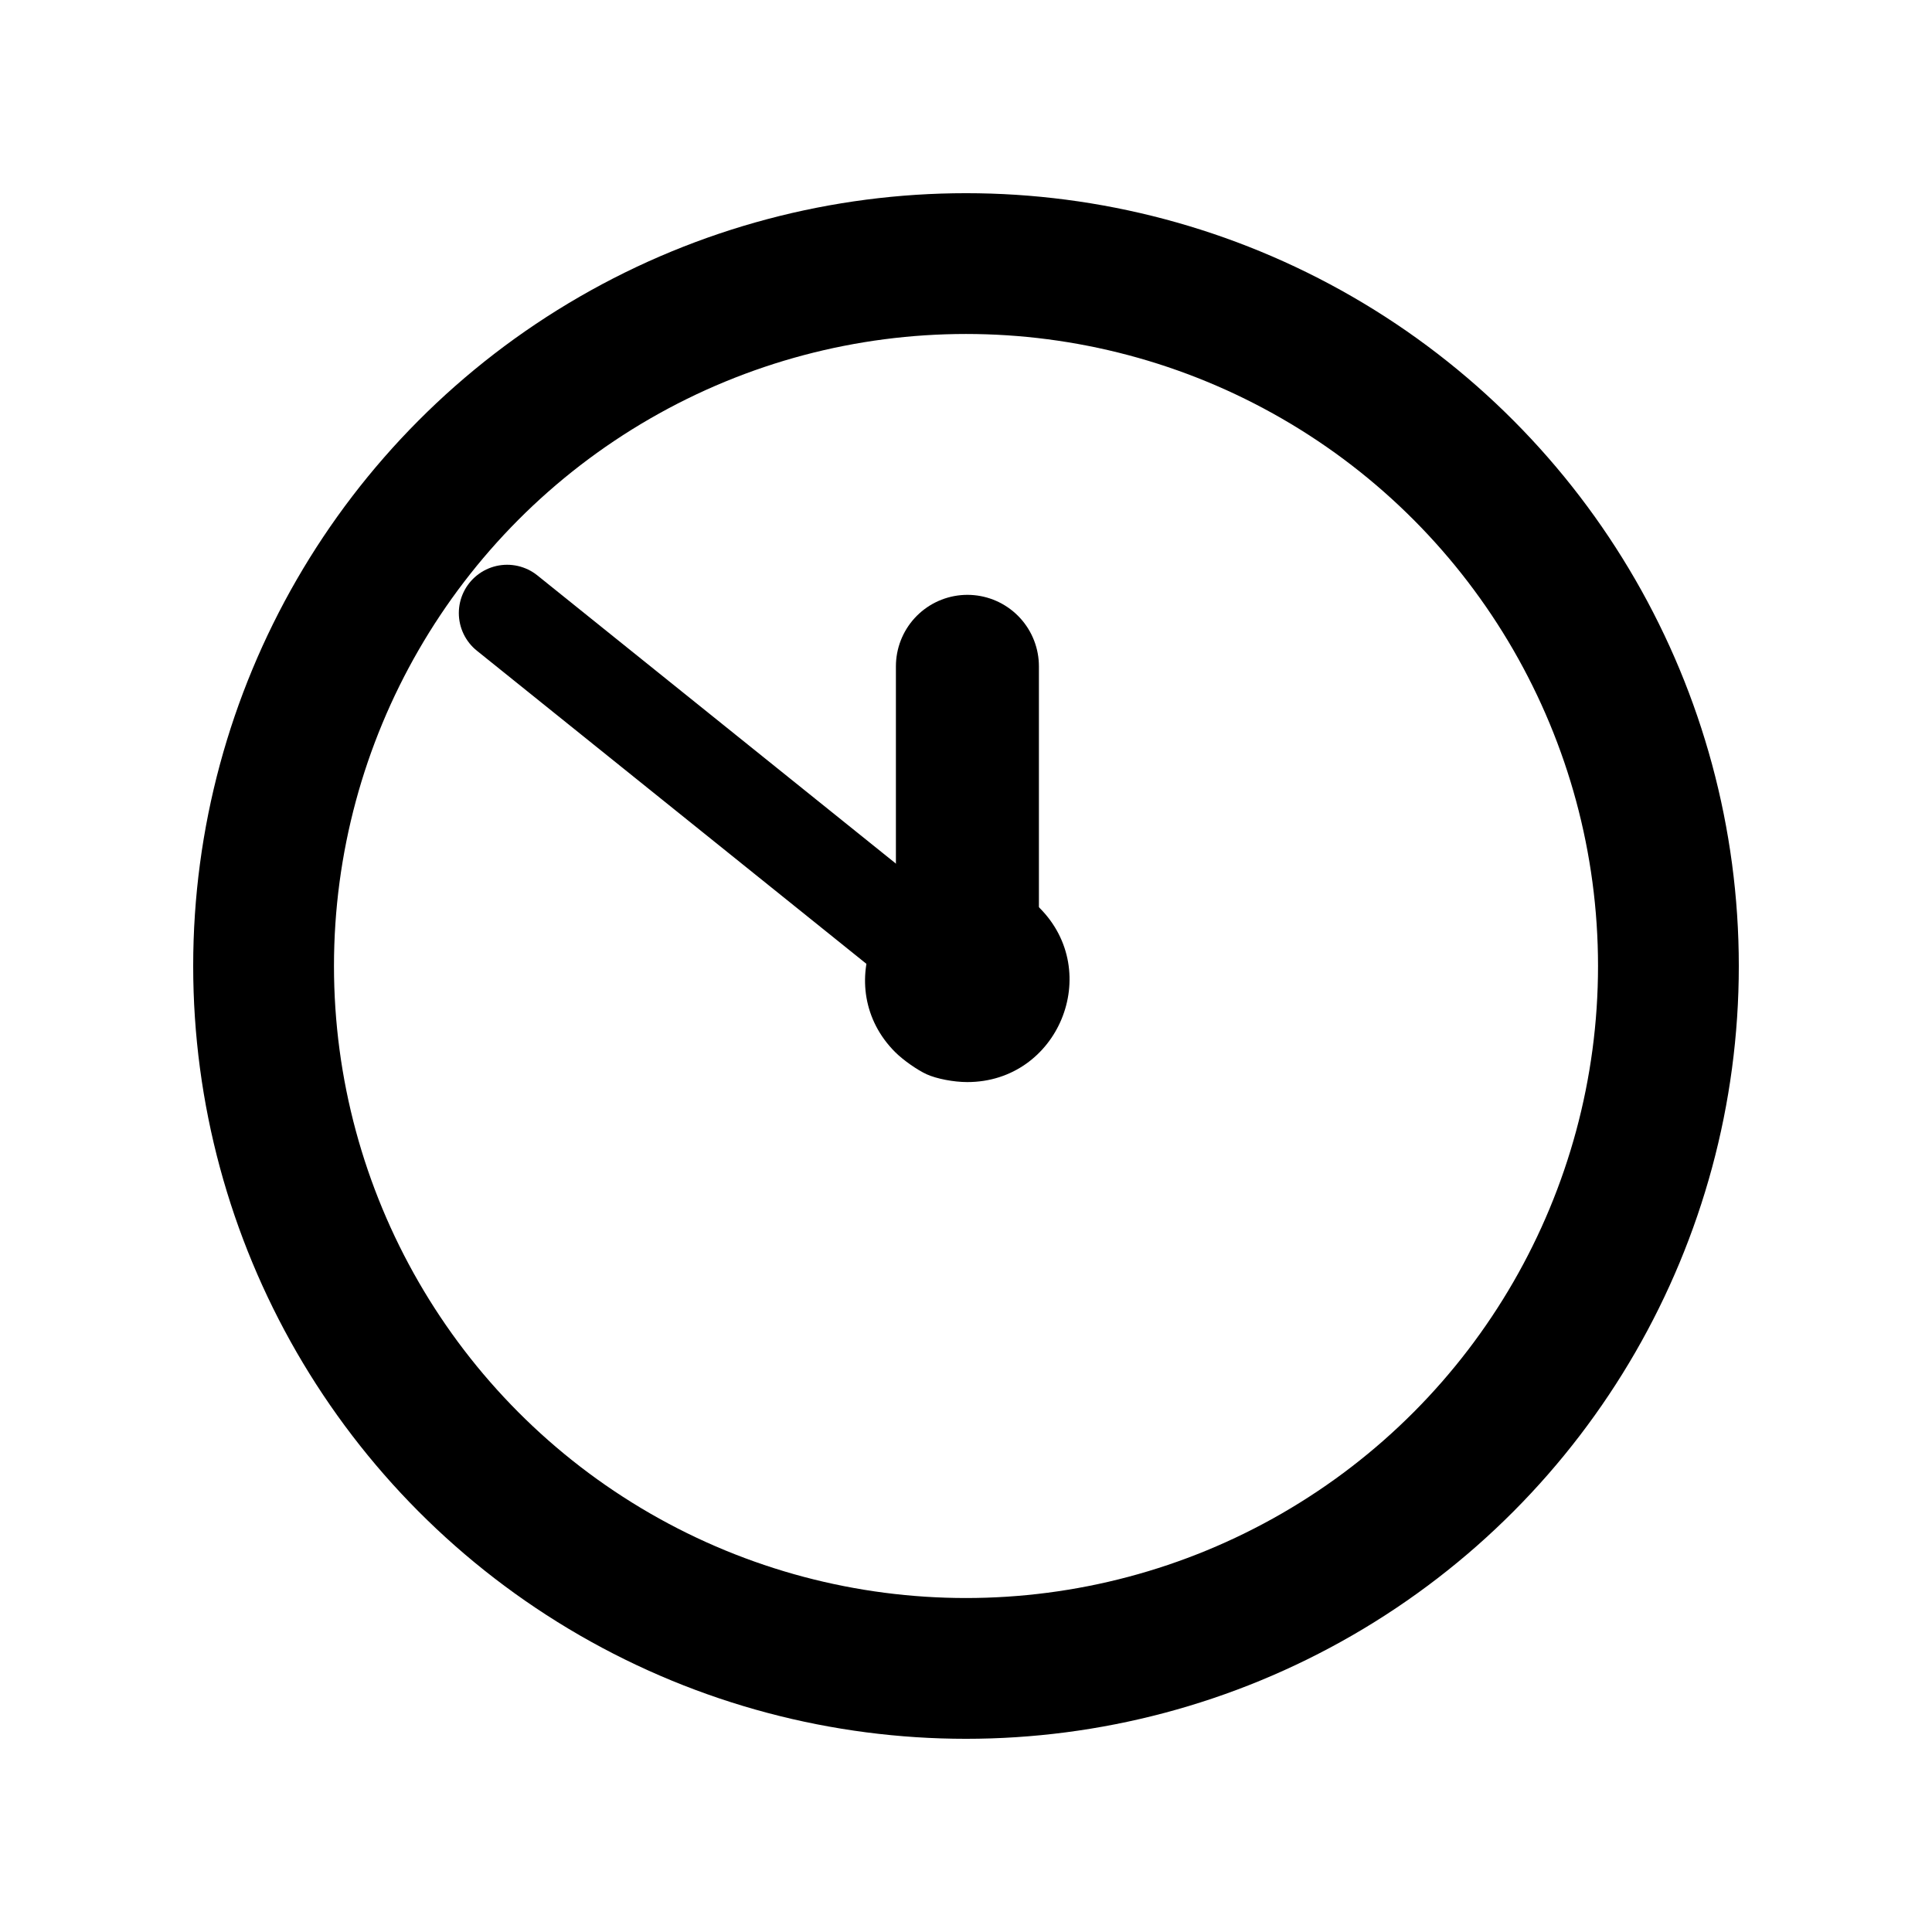 <?xml version="1.0" encoding="UTF-8"?>
<svg id="svg5" width="100mm" height="100mm" version="1.1" viewBox="0 0 100 100" xmlns="http://www.w3.org/2000/svg">
<g id="layer1">
<path id="path289" d="m47.965 55.605c-0.488-0.222-1.223-0.739-1.633-1.149-3.328-3.328-0.971-9.022 3.735-9.022 1.451 0 2.703 0.521 3.735 1.552 3.328 3.328 0.971 9.022-3.735 9.022-0.705 0-1.586-0.169-2.102-0.403z" stroke-width=".221"/>
<circle id="path548" cx="50" cy="50" r="36.357" fill="none" stroke="#000" stroke-linecap="round" stroke-width="7.287"/>
<path id="path252" d="m50.073 50.883v-16.393" fill="none" stroke="#000" stroke-linecap="round" stroke-width="7.402"/>
<path id="path1272" d="m50.073 50.883-23.824-19.151" fill="none" stroke="#000" stroke-linecap="round" stroke-width="5"/>
</g>
</svg>
